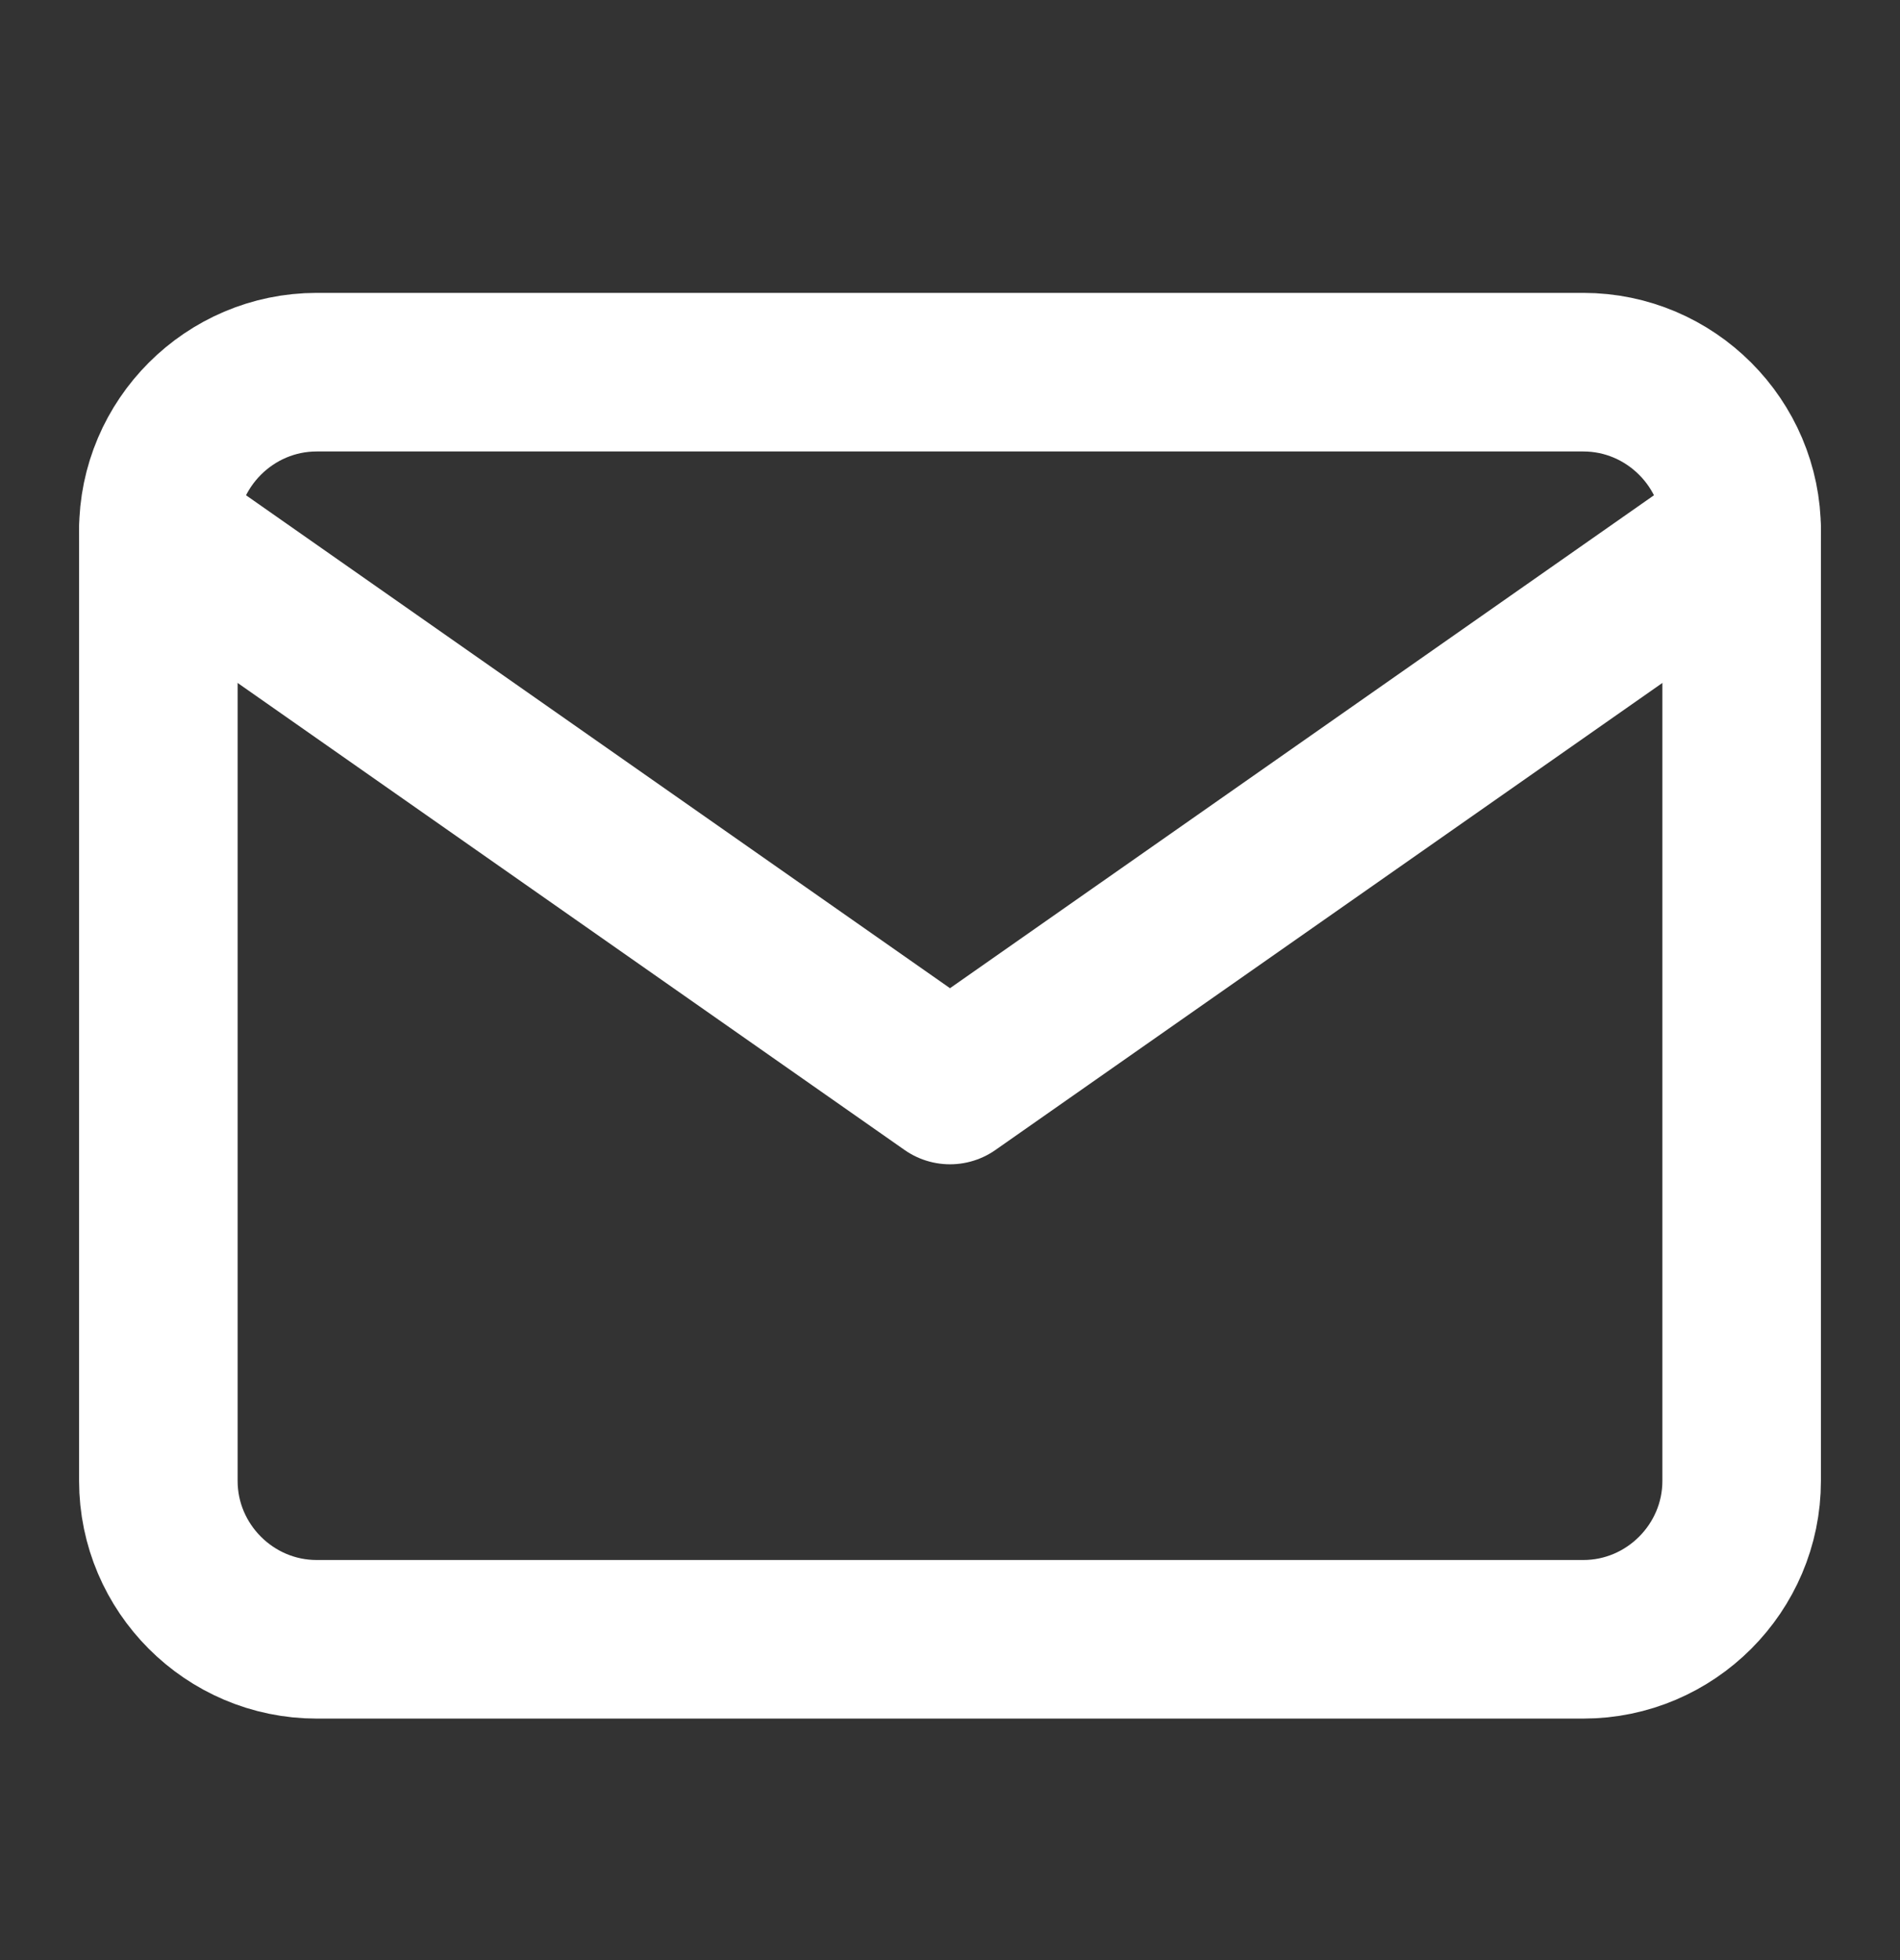 <svg xmlns="http://www.w3.org/2000/svg" width="32" height="33" viewBox="0 0 32 33" fill="none">
  <rect x="0" y="0" width="32" height="33" fill="#333333" stroke="none"/>
  <path d="M5.333 6.266H26.667C28.133 6.266 29.333 7.466 29.333 8.932V24.932C29.333 26.399 28.133 27.599 26.667 27.599H5.333C3.867 27.599 2.667 26.399 2.667 24.932V8.932C2.667 7.466 3.867 6.266 5.333 6.266Z" stroke="white" stroke-width="2.67" stroke-linecap="round" stroke-linejoin="round"/>
  <path d="M29.333 8.934L16 18.267L2.667 8.934" stroke="white" stroke-width="2.67" stroke-linecap="round" stroke-linejoin="round"/>
</svg>
